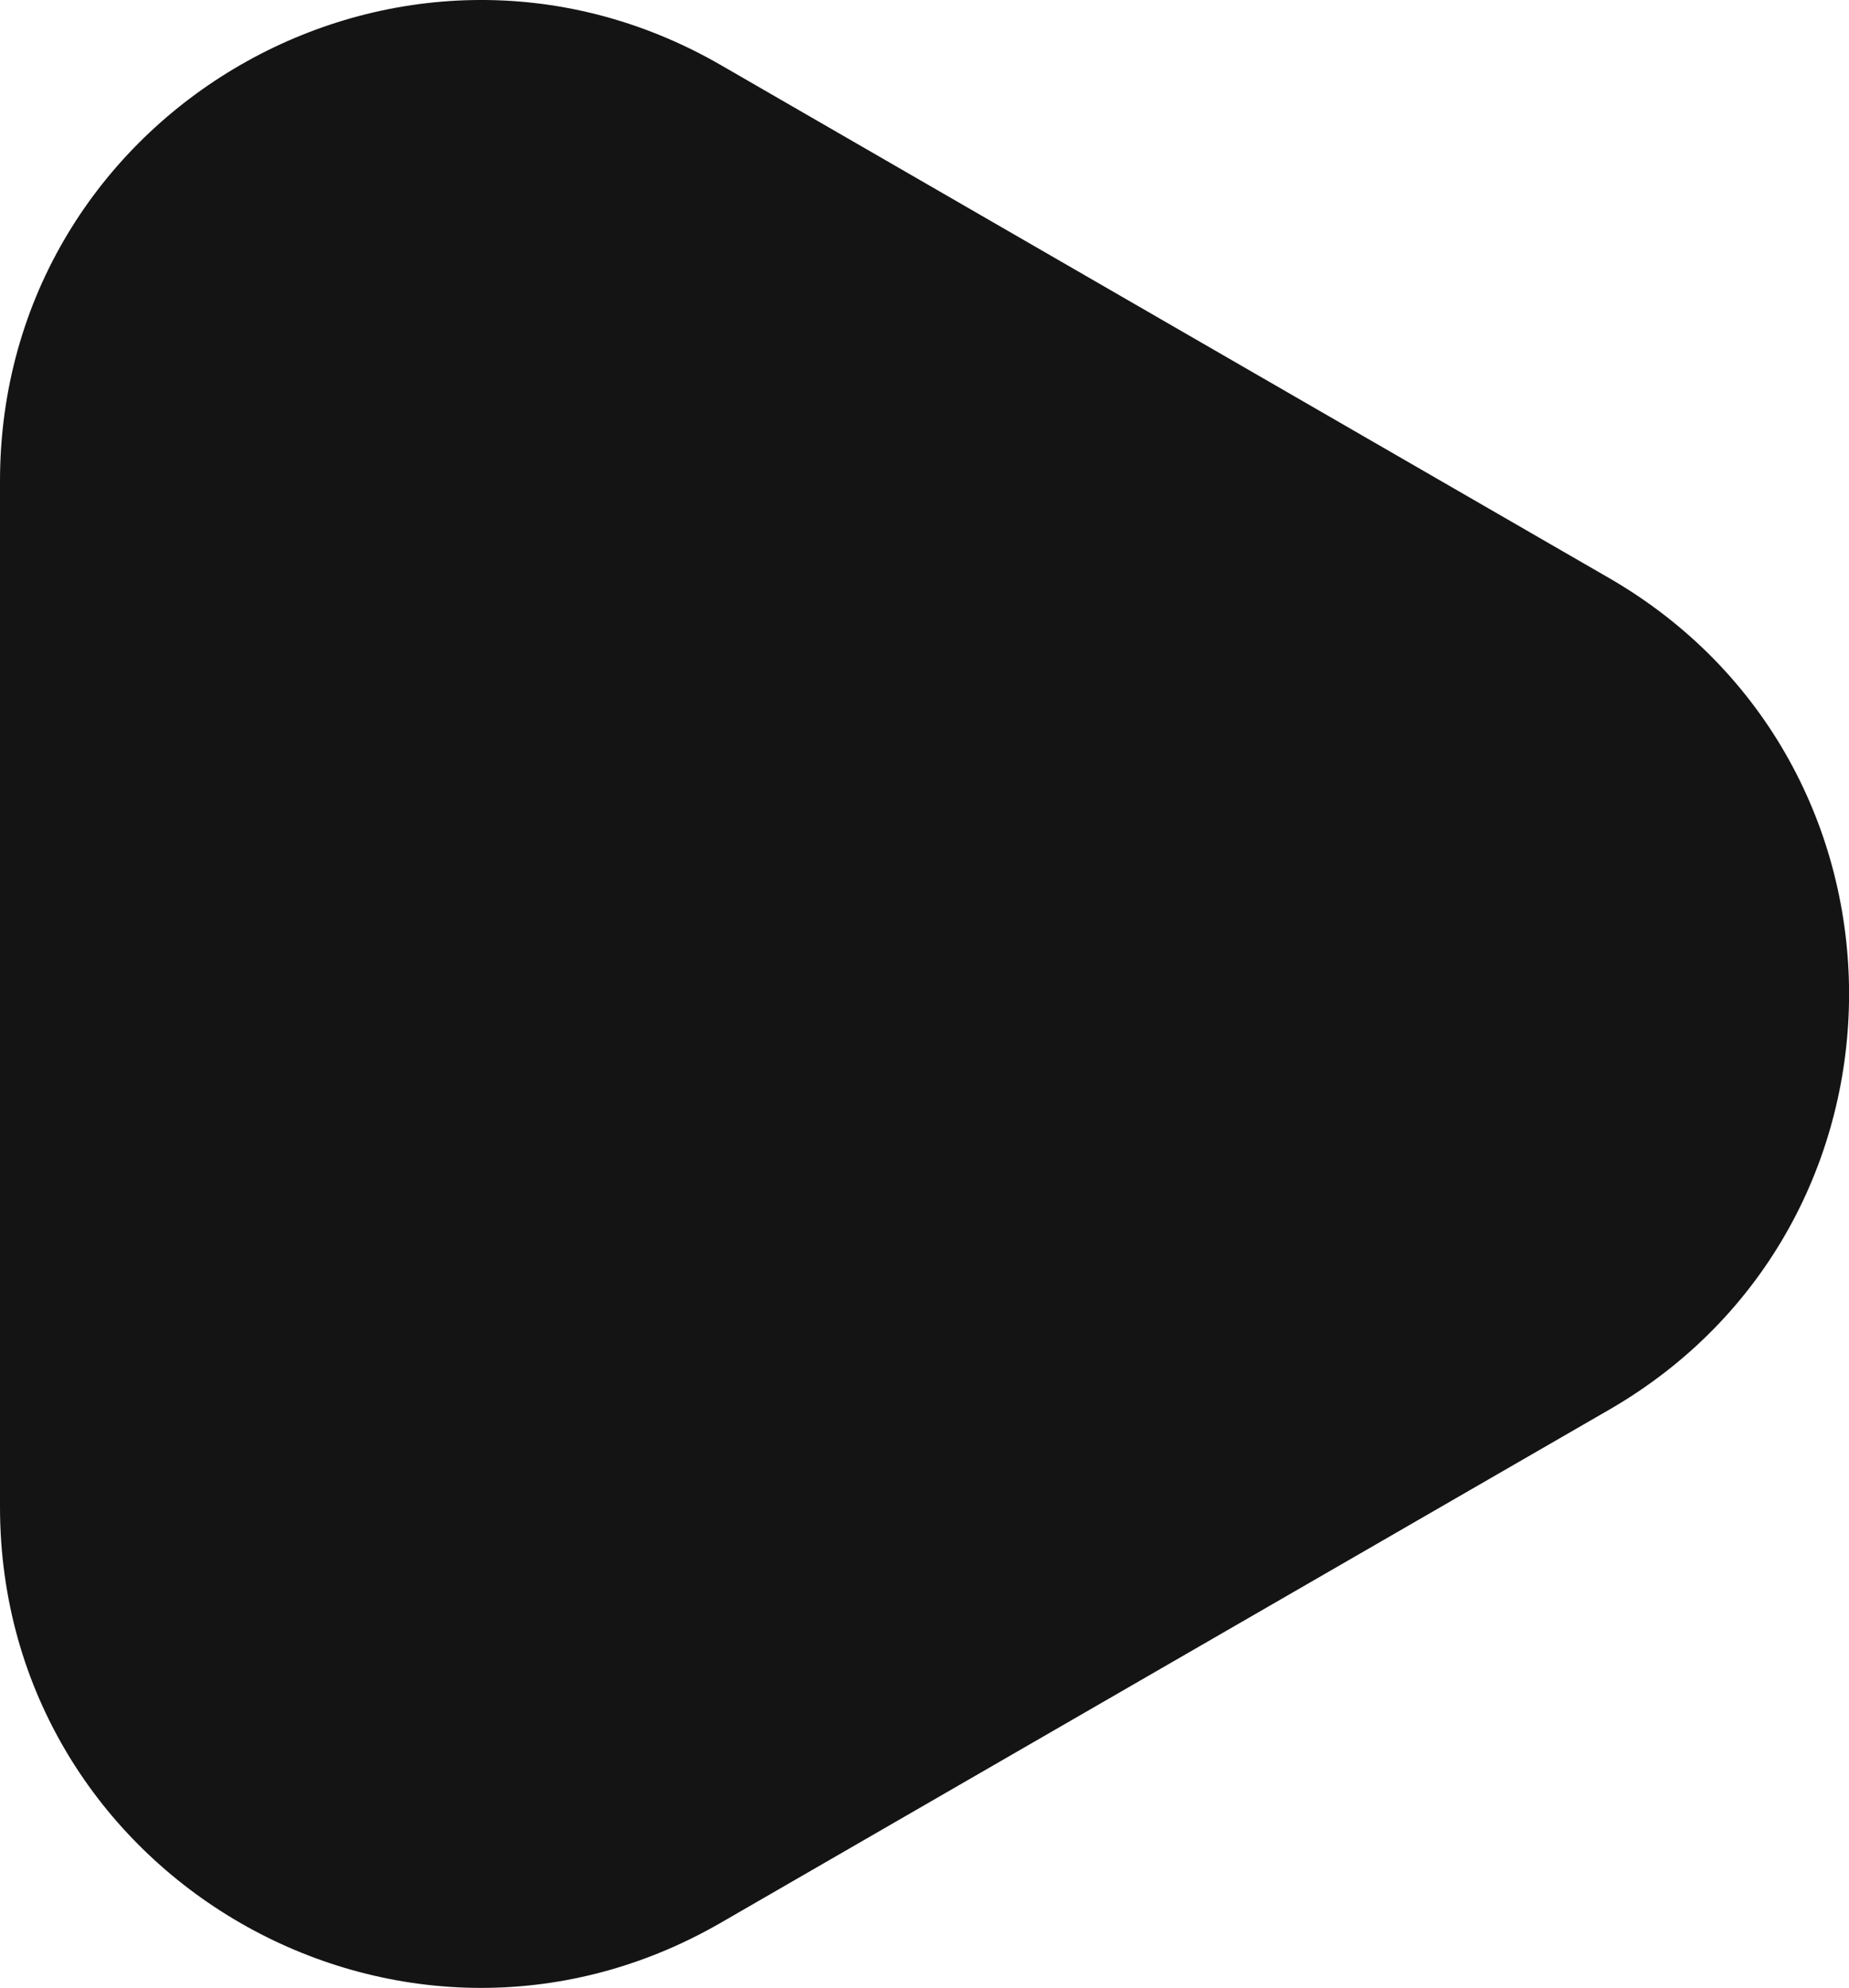 <svg xmlns="http://www.w3.org/2000/svg" id="Layer_2" viewBox="0 0 248.34 267"><defs><style>.cls-1{fill:#141414;}</style></defs><g id="Layer_1-2"><path class="cls-1" d="M0,133.49V64.62C0,14.96,53.75-16.08,96.78,8.72l59.65,34.45,59.67,34.46c43,24.83,43,86.93,0,111.73l-59.67,34.46-59.65,34.45C53.75,283.09,0,252.05,0,202.39v-68.89Z"></path></g></svg>